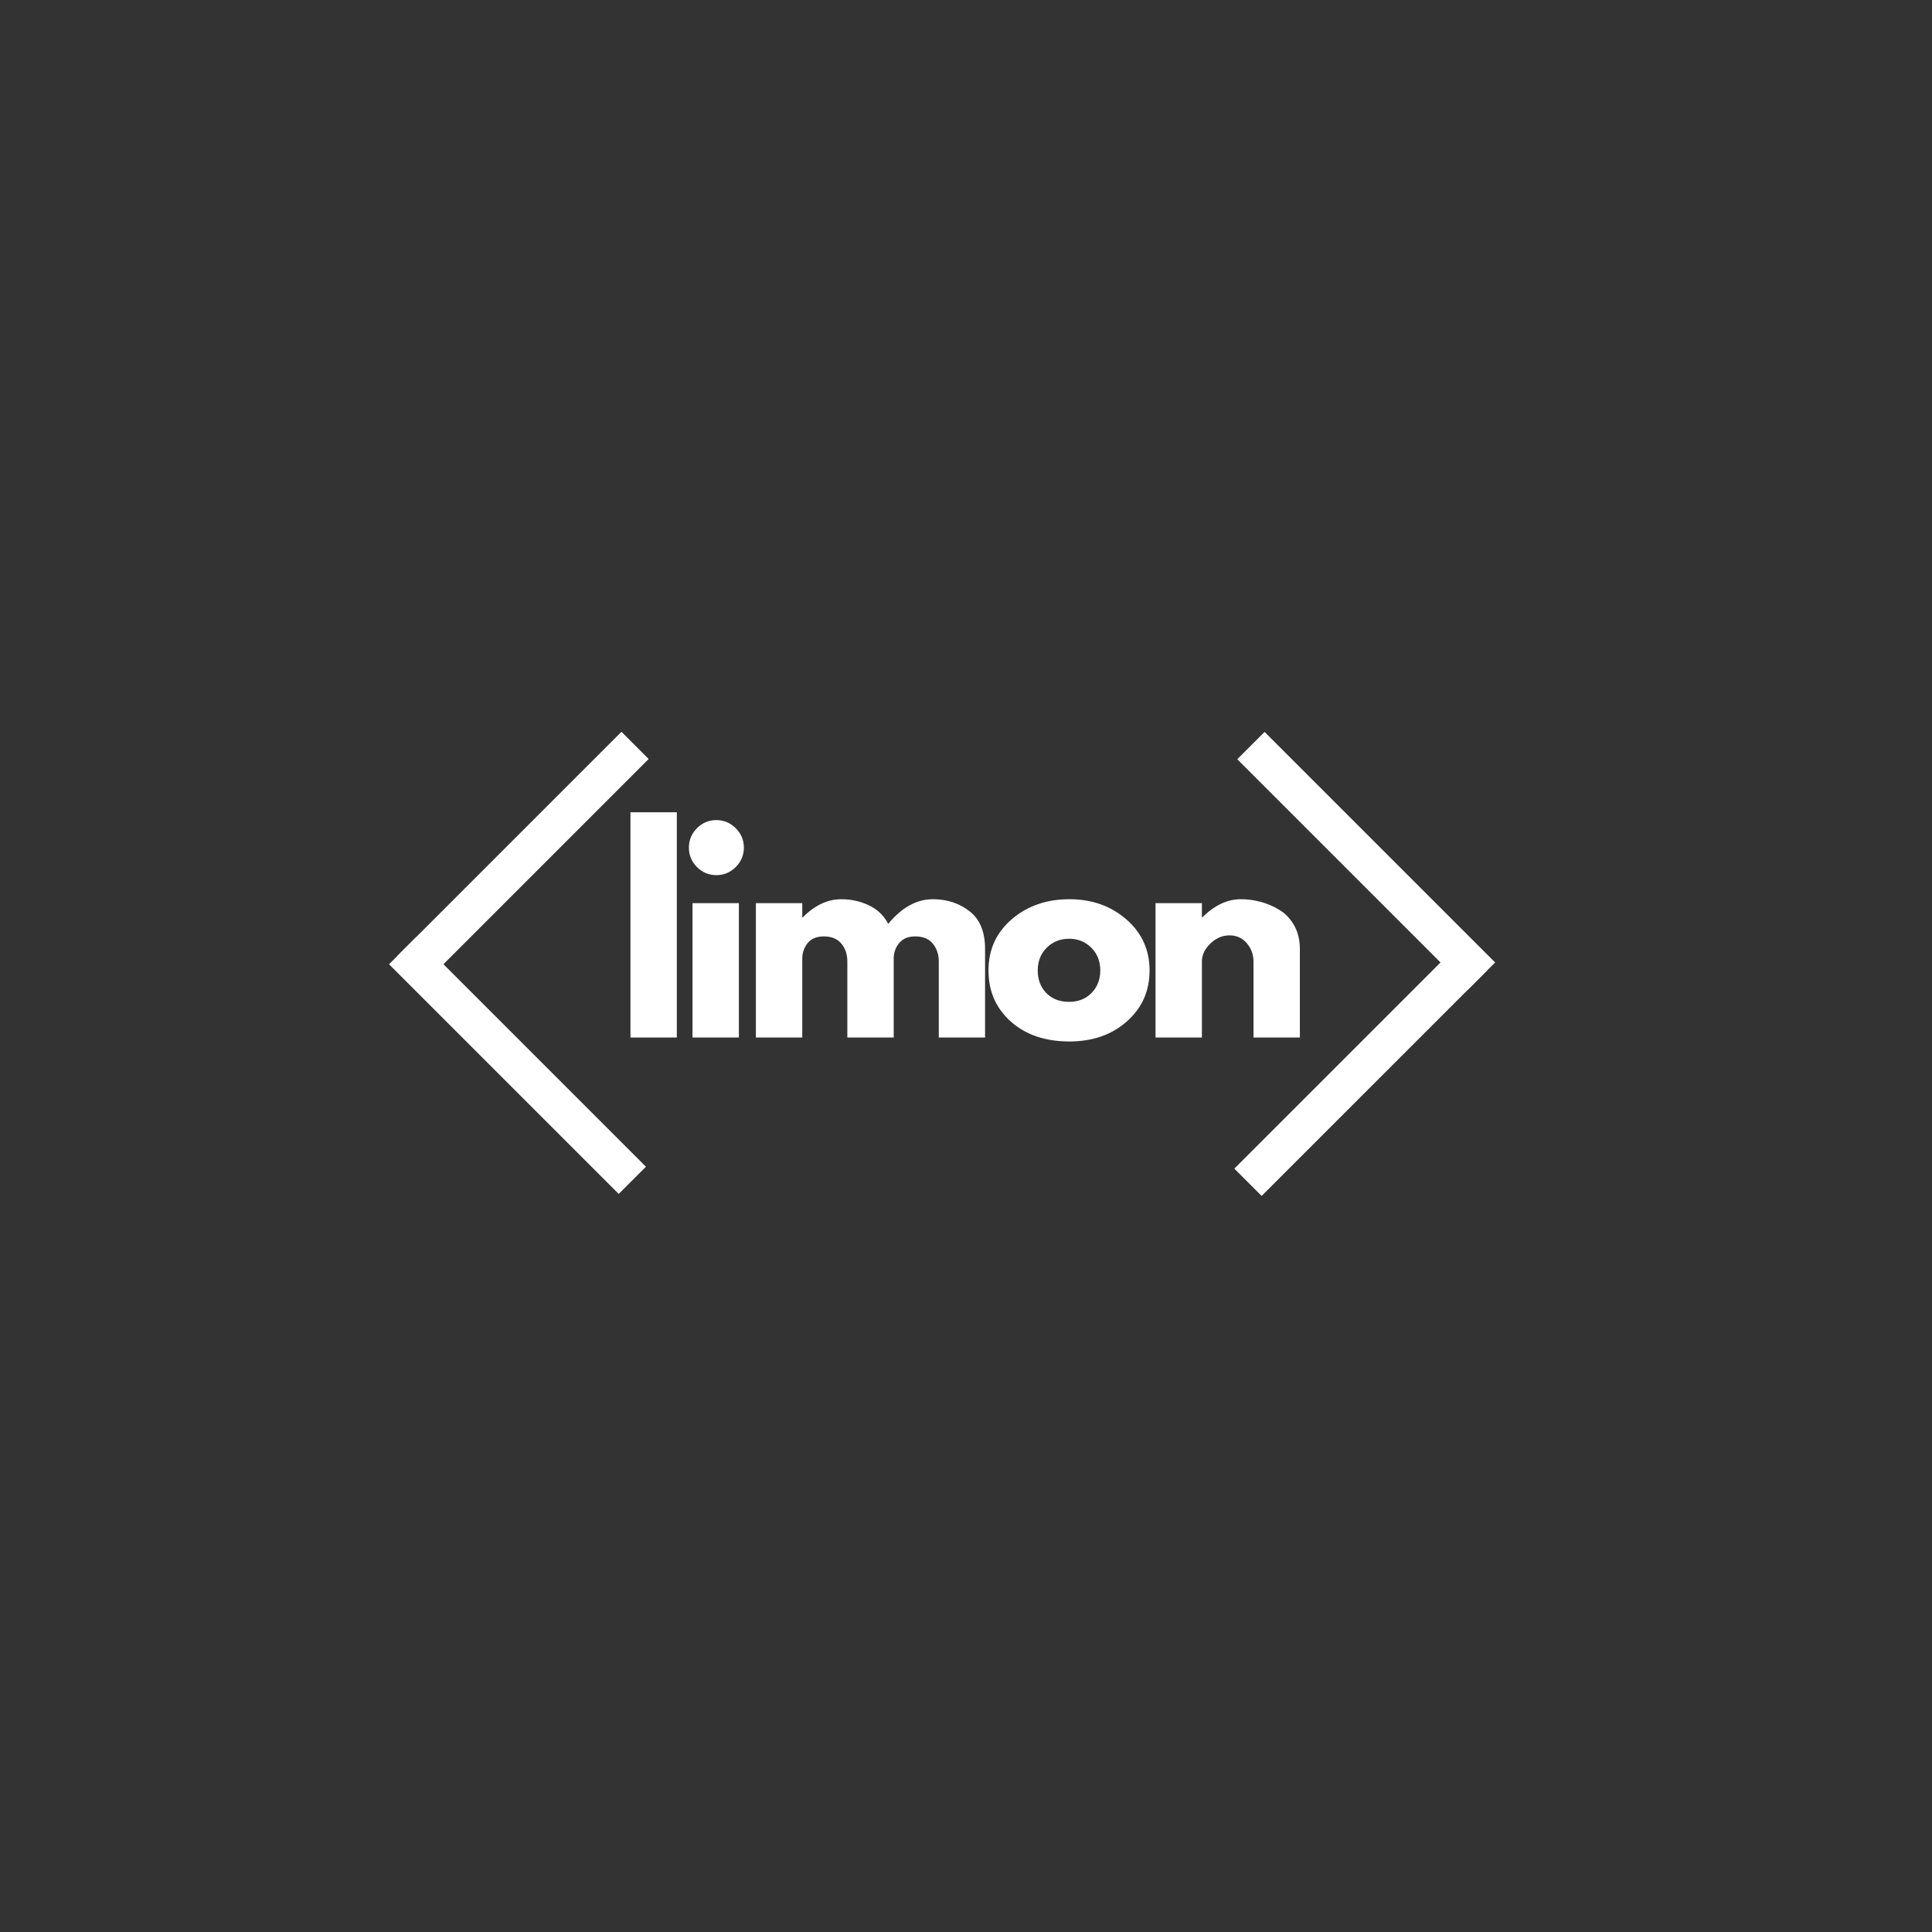 <svg xmlns="http://www.w3.org/2000/svg" xmlns:xlink="http://www.w3.org/1999/xlink" width="500" viewBox="0 0 375 375" height="500" preserveAspectRatio="xMidYMid meet"><rect x="0" y="0" width="375" height="375" fill="#333333" stroke="none"/><defs><g></g></defs><g fill="#ffffff" fill-opacity="1"><g transform="translate(119.323, 201.382)"><g><path d="M 3.047 0 L 3.047 -43.719 L 12.047 -43.719 L 12.047 0 Z M 3.047 0 "></path></g></g></g><g fill="#ffffff" fill-opacity="1"><g transform="translate(131.37, 201.382)"><g><path d="M 3.906 -40.625 C 4.957 -41.676 6.211 -42.203 7.672 -42.203 C 9.129 -42.203 10.383 -41.676 11.438 -40.625 C 12.488 -39.57 13.016 -38.316 13.016 -36.859 C 13.016 -35.398 12.488 -34.145 11.438 -33.094 C 10.383 -32.039 9.129 -31.516 7.672 -31.516 C 6.211 -31.516 4.957 -32.039 3.906 -33.094 C 2.863 -34.145 2.344 -35.398 2.344 -36.859 C 2.344 -38.316 2.863 -39.57 3.906 -40.625 Z M 3.047 -26.078 L 3.047 0 L 12.047 0 L 12.047 -26.078 Z M 3.047 -26.078 "></path></g></g></g><g fill="#ffffff" fill-opacity="1"><g transform="translate(143.671, 201.382)"><g><path d="M 3.047 0 L 3.047 -26.078 L 12.047 -26.078 L 12.047 -23.344 L 12.156 -23.344 C 14.488 -25.676 16.977 -26.844 19.625 -26.844 C 21.52 -26.844 23.297 -26.453 24.953 -25.672 C 26.617 -24.891 27.879 -23.688 28.734 -22.062 C 31.367 -25.25 34.25 -26.844 37.375 -26.844 C 40.156 -26.844 42.539 -26.062 44.531 -24.5 C 46.531 -22.945 47.531 -20.508 47.531 -17.188 L 47.531 0 L 38.547 0 L 38.547 -14.75 C 38.547 -16.133 38.16 -17.289 37.391 -18.219 C 36.629 -19.156 35.488 -19.625 33.969 -19.625 C 32.645 -19.625 31.633 -19.223 30.938 -18.422 C 30.238 -17.629 29.859 -16.676 29.797 -15.562 L 29.797 0 L 20.797 0 L 20.797 -14.75 C 20.797 -16.133 20.41 -17.289 19.641 -18.219 C 18.879 -19.156 17.738 -19.625 16.219 -19.625 C 14.832 -19.625 13.789 -19.191 13.094 -18.328 C 12.395 -17.461 12.047 -16.438 12.047 -15.25 L 12.047 0 Z M 3.047 0 "></path></g></g></g><g fill="#ffffff" fill-opacity="1"><g transform="translate(190.691, 201.382)"><g><path d="M 5.516 -3.094 C 2.617 -5.676 1.172 -8.984 1.172 -13.016 C 1.172 -17.047 2.676 -20.359 5.688 -22.953 C 8.707 -25.547 12.438 -26.844 16.875 -26.844 C 21.25 -26.844 24.938 -25.535 27.938 -22.922 C 30.938 -20.316 32.438 -17.016 32.438 -13.016 C 32.438 -9.016 30.969 -5.719 28.031 -3.125 C 25.102 -0.531 21.383 0.766 16.875 0.766 C 12.195 0.766 8.41 -0.52 5.516 -3.094 Z M 12.484 -17.438 C 11.316 -16.281 10.734 -14.805 10.734 -13.016 C 10.734 -11.223 11.289 -9.758 12.406 -8.625 C 13.52 -7.488 14.992 -6.922 16.828 -6.922 C 18.586 -6.922 20.035 -7.492 21.172 -8.641 C 22.305 -9.797 22.875 -11.254 22.875 -13.016 C 22.875 -14.805 22.289 -16.281 21.125 -17.438 C 19.957 -18.594 18.523 -19.172 16.828 -19.172 C 15.098 -19.172 13.648 -18.594 12.484 -17.438 Z M 12.484 -17.438 "></path></g></g></g><g fill="#ffffff" fill-opacity="1"><g transform="translate(221.241, 201.382)"><g><path d="M 3.047 0 L 3.047 -26.078 L 12.047 -26.078 L 12.047 -23.344 L 12.156 -23.344 C 14.488 -25.676 16.977 -26.844 19.625 -26.844 C 20.914 -26.844 22.195 -26.672 23.469 -26.328 C 24.738 -25.992 25.957 -25.469 27.125 -24.75 C 28.289 -24.039 29.238 -23.035 29.969 -21.734 C 30.695 -20.43 31.062 -18.914 31.062 -17.188 L 31.062 0 L 22.062 0 L 22.062 -14.75 C 22.062 -16.102 21.629 -17.285 20.766 -18.297 C 19.898 -19.316 18.773 -19.828 17.391 -19.828 C 16.035 -19.828 14.805 -19.301 13.703 -18.25 C 12.598 -17.195 12.047 -16.031 12.047 -14.75 L 12.047 0 Z M 3.047 0 "></path></g></g></g><path stroke-linecap="butt" transform="matrix(0.528, 0.528, -0.528, 0.528, 80.792, 181.88)" fill="none" stroke-linejoin="miter" d="M -0 5 L 84.432 5 " stroke="#ffffff" stroke-width="10" stroke-opacity="1" stroke-miterlimit="4"></path><path stroke-linecap="butt" transform="matrix(-0.528, 0.528, -0.528, -0.528, 125.905, 147.32)" fill="none" stroke-linejoin="miter" d="M -0.001 5.001 L 82.463 5.001 " stroke="#ffffff" stroke-width="10" stroke-opacity="1" stroke-miterlimit="4"></path><path stroke-linecap="butt" transform="matrix(-0.53, -0.53, 0.53, -0.53, 284.902, 192.113)" fill="none" stroke-linejoin="miter" d="M -0.001 5.001 L 84.432 5.001 " stroke="#ffffff" stroke-width="10" stroke-opacity="1" stroke-miterlimit="4"></path><path stroke-linecap="butt" transform="matrix(0.53, -0.53, 0.53, 0.53, 239.584, 226.83)" fill="none" stroke-linejoin="miter" d="M -0 4.998 L 82.463 5.002 " stroke="#ffffff" stroke-width="10" stroke-opacity="1" stroke-miterlimit="4"></path></svg>